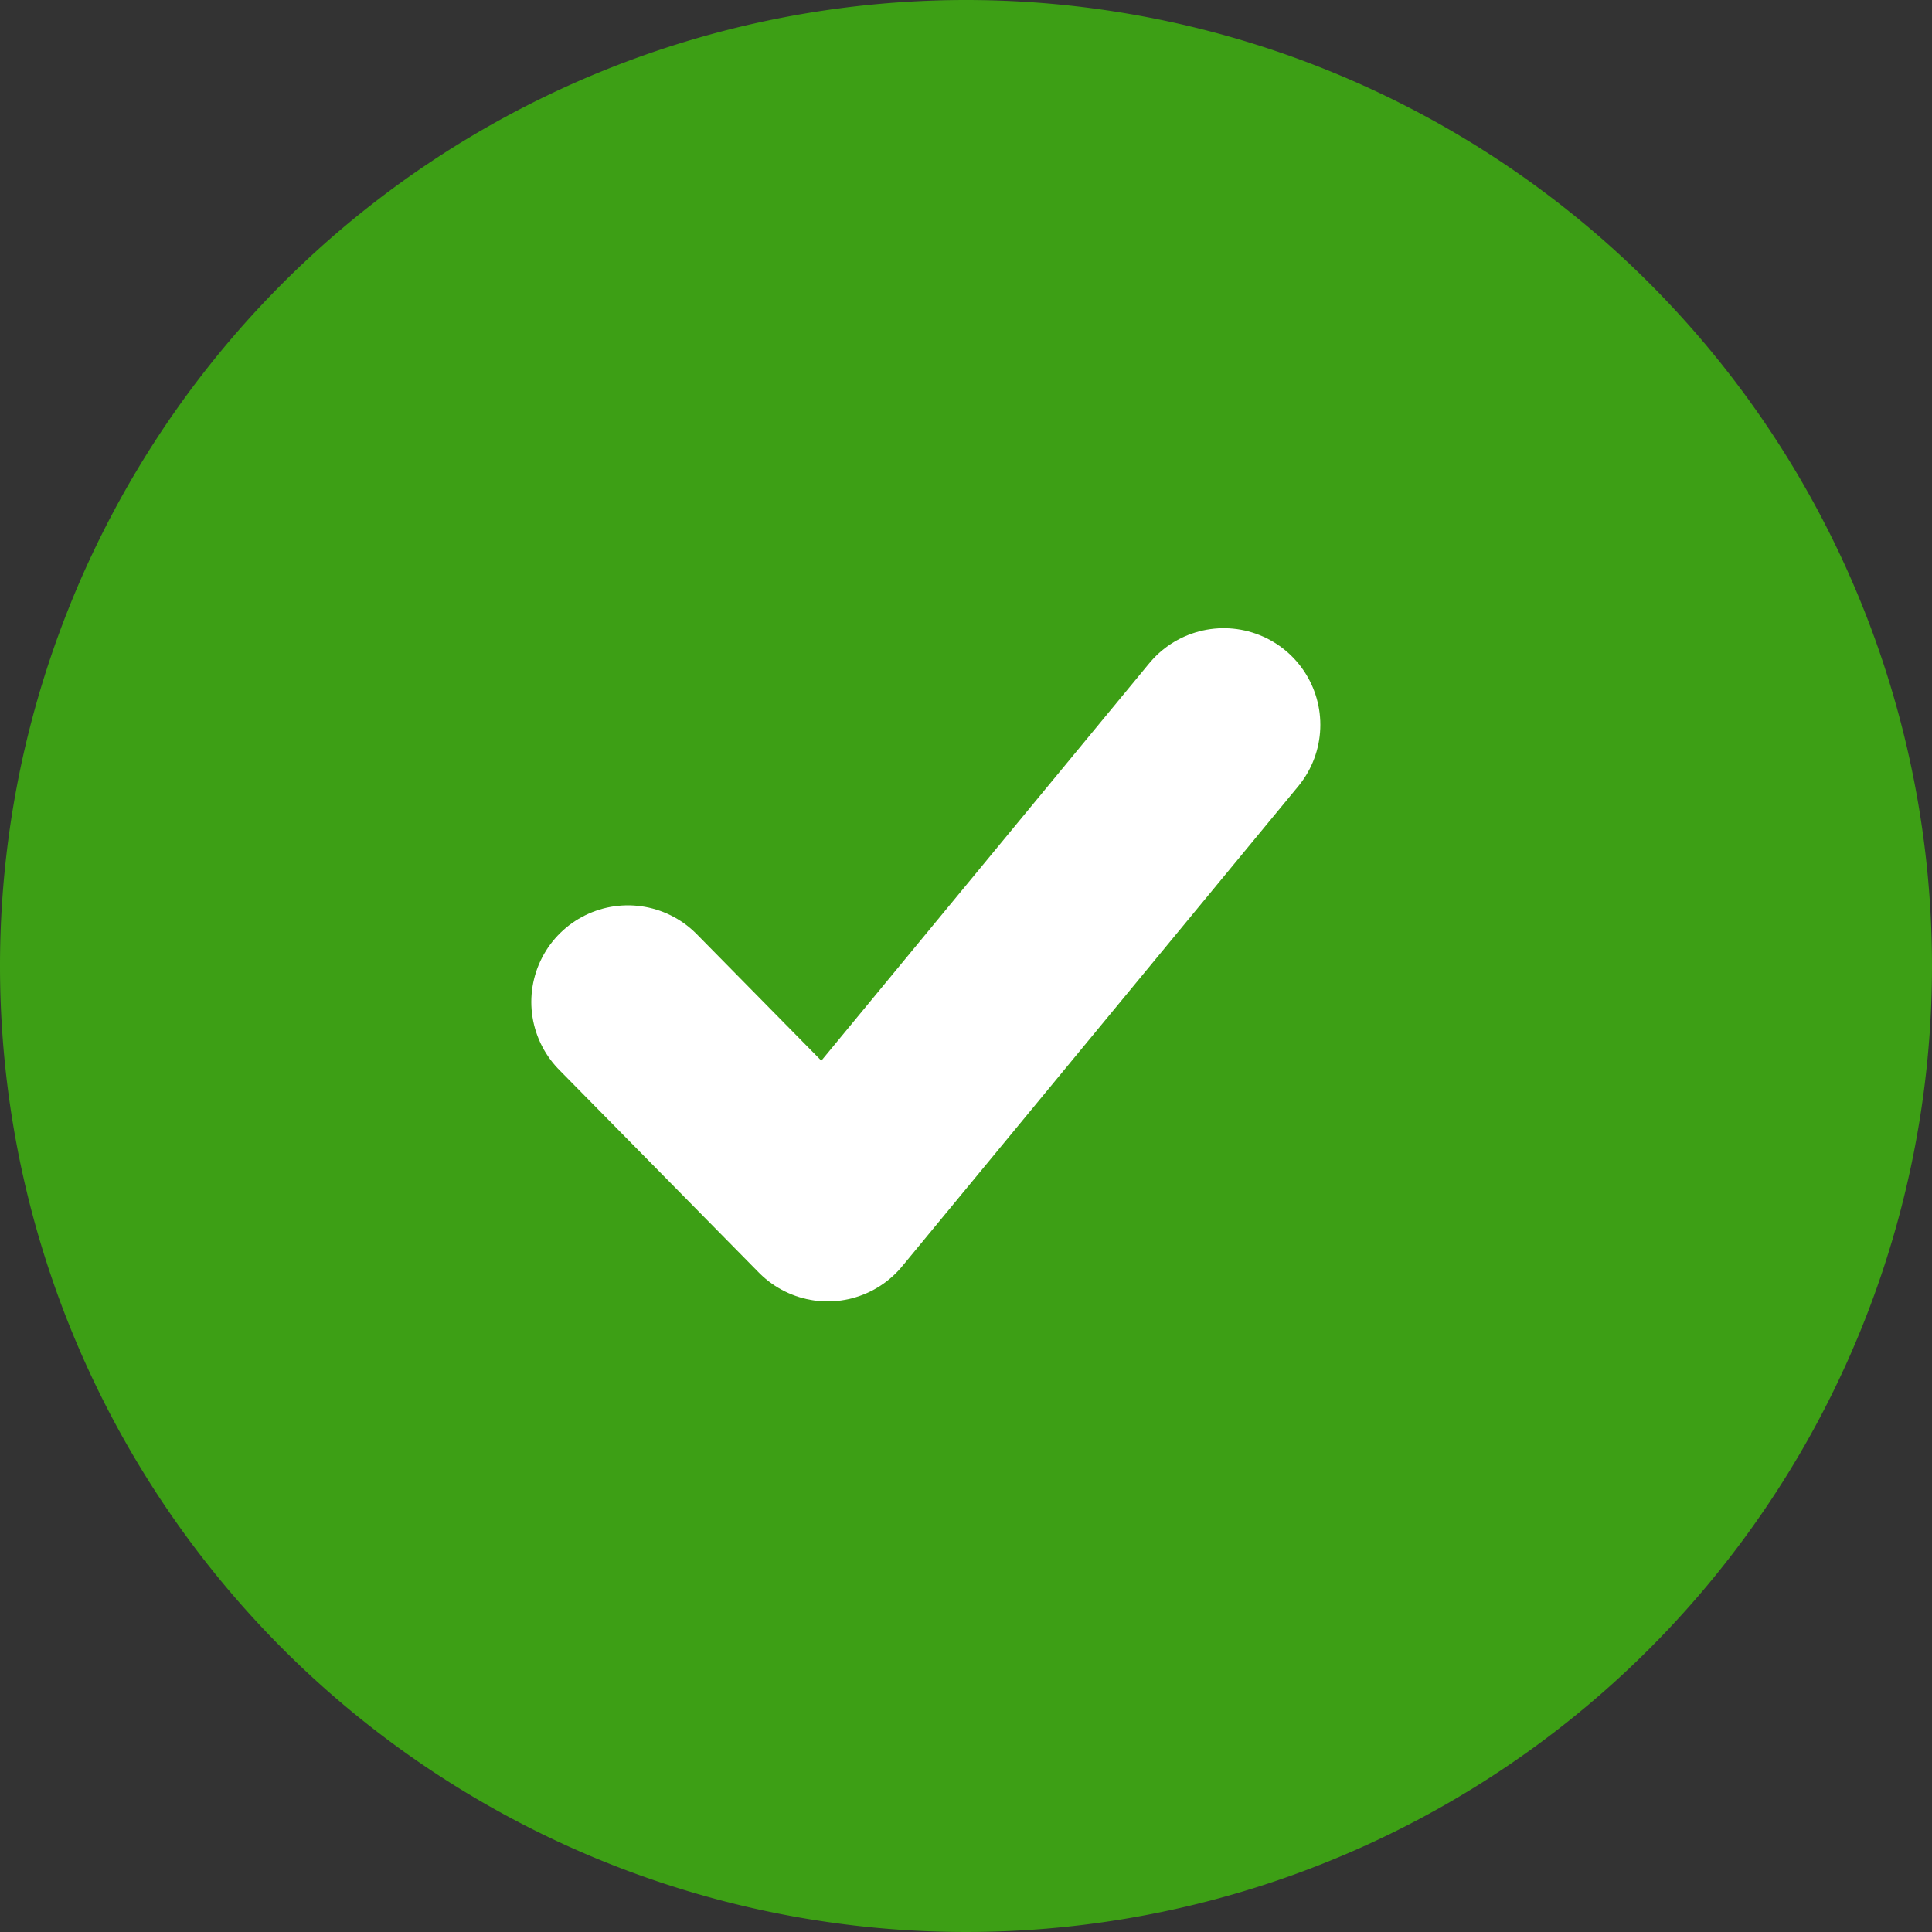 <svg xmlns="http://www.w3.org/2000/svg" width="20" height="20" viewBox="0 0 20 20"><rect x="0" y="0" width="20" height="20" fill="#333333" stroke="none"/><path d="M10,0A10,10,0,1,1,0,10,10,10,0,0,1,10,0Z" fill="#3d9f15"/><path d="M5979.737,1003.79l2.068,2.1,4.1-4.969" transform="translate(-5973.237 -993.418)" fill="none" stroke="#fff" stroke-linecap="round" stroke-linejoin="round" stroke-width="2"/></svg>